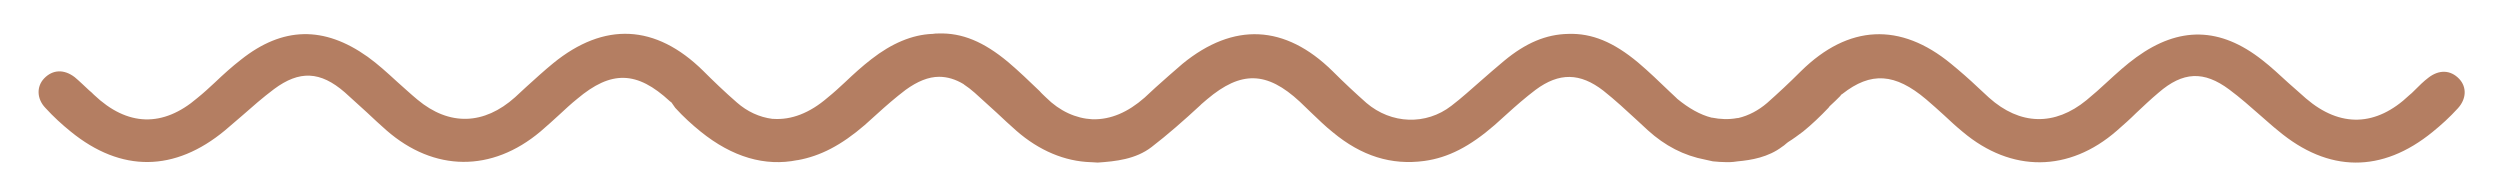 <?xml version="1.0" encoding="utf-8"?>
<!-- Generator: Adobe Illustrator 24.1.3, SVG Export Plug-In . SVG Version: 6.00 Build 0)  -->
<svg version="1.1" id="Layer_1" xmlns="http://www.w3.org/2000/svg" xmlns:xlink="http://www.w3.org/1999/xlink" x="0px" y="0px"
	 viewBox="0 0 612 46.8" style="enable-background:new 0 0 612 46.8;" xml:space="preserve">
<style type="text/css">
	.st0{fill:#B47E62;}
</style>
<path class="st0" d="M601.7,26.5c2.1-2.3,2.2-5.2,0.3-7.2c-2.1-2.2-4.9-2.3-7.5-0.3c-1.2,0.9-2.3,2-3.5,3.2
	c-0.4,0.4-0.8,0.8-1.2,1.1c-8.1,7.7-16.9,8-25.3,0.8c-1.5-1.3-2.9-2.6-4.3-3.8c-2.2-2-4.2-3.9-6.4-5.6c-10.3-8.1-20.3-8.3-30.8-0.7
	c-2.5,1.8-4.8,3.9-7.2,6.1c-1.6,1.5-3.3,3-5,4.4c-7.8,6.4-16.3,6.2-23.9-0.6c-0.9-0.8-1.8-1.7-2.7-2.5c-2.1-2-4.4-4-6.6-5.8
	c-12.4-10.2-25.1-9.6-36.7,1.8c-3,3-5.6,5.4-8.3,7.8c-2.1,1.8-4.5,3.1-7.1,3.7l-0.2,0c-2.1,0.4-4.2,0.3-6.2-0.1l-0.1,0
	c-2.8-0.7-5.6-2.3-8.4-4.6l-0.1-0.1c-0.1-0.1-0.1-0.1-0.2-0.2c-0.5-0.5-1.1-1-1.6-1.5c-2.5-2.4-5.1-4.9-7.7-7.1
	c-6-5-11.3-7.2-17.1-7c-5.4,0.1-10.4,2.2-15.7,6.6c-1.9,1.6-3.9,3.3-5.7,4.9c-2.3,2-4.7,4.2-7.2,6.1c-6.2,4.8-14.7,4.5-20.8-0.7
	c-2.7-2.4-5.3-4.8-8.3-7.8c-11.6-11.4-24.2-12-36.7-1.8c-2.2,1.9-4.5,3.9-6.6,5.8c-0.9,0.8-1.8,1.7-2.7,2.5
	c-4.1,3.6-8.3,5.4-12.7,5.3l-0.1,0c-4-0.2-8-2-11.3-5.3c-0.5-0.5-1.1-1-1.6-1.6c-2.5-2.4-5.1-4.9-7.7-7.1c-6-5-11.3-7.2-17.1-7
	c-0.4,0-0.9,0-1.4,0.1l-0.1,0c-4.9,0.2-9.9,2.3-14.9,6.2c-2.2,1.7-4.3,3.6-6.4,5.6c-1.4,1.3-2.8,2.6-4.3,3.8
	c-4.4,3.8-8.9,5.5-13.3,5.2l-0.2,0c-3.2-0.4-6.2-1.8-8.7-4c-3-2.6-5.9-5.4-8.3-7.8c-11.6-11.4-24.2-12-36.7-1.8
	c-2.2,1.8-4.5,3.9-6.6,5.8c-0.9,0.8-1.8,1.7-2.7,2.5c-7.6,6.8-16.1,7.1-23.9,0.6c-1.7-1.4-3.4-3-5-4.4c-2.4-2.2-4.7-4.3-7.2-6.1
	C79.3,6.3,69.2,6.5,59,14.6c-2.2,1.7-4.3,3.6-6.4,5.6c-1.4,1.3-2.8,2.6-4.3,3.8c-8.4,7.2-17.1,7-25.3-0.8c-0.4-0.4-0.8-0.8-1.2-1.1
	c-1.2-1.1-2.3-2.2-3.5-3.2c-2.6-2-5.4-1.9-7.5,0.3c-1.9,2-1.8,5,0.3,7.2c2,2.2,4.1,4.1,6.2,5.8c12.4,10.1,25.5,9.9,37.8-0.3
	c1.4-1.2,2.8-2.4,4.2-3.6c2.5-2.2,5-4.4,7.8-6.5c6.2-4.6,11.3-4.4,17.3,0.8c1.8,1.6,3.6,3.3,5.4,4.9c1.6,1.5,3.2,3,4.8,4.4
	c11.7,10.2,25.8,10.3,37.7,0.3c1.5-1.3,3.1-2.7,4.6-4.1c1.4-1.3,2.9-2.7,4.4-3.9c8.3-7,14.6-6.9,22.7,0.6l0.4,0.3l0.2,0.3
	c0.2,0.3,0.5,0.7,0.7,1c2,2.2,4.1,4.1,6.2,5.8c7.8,6.3,15.8,8.6,23.7,7l0.1,0c5.5-1,10.6-3.6,16.4-8.6c1-0.9,2-1.8,3-2.7
	c2.2-2,4.5-4,7-5.9c2.9-2.1,5.6-3.2,8.2-3.2c2,0,4,0.6,6,1.8l0.1,0.1c0.9,0.6,1.7,1.2,2.6,2c1.8,1.6,3.6,3.3,5.4,4.9
	c1.6,1.5,3.2,3,4.8,4.4c5.6,4.9,11.9,7.5,18.2,7.7l0.1,0c0.6,0,1.1,0.1,1.6,0.1c4.4-0.3,9.3-0.8,13.2-3.8c3.9-3,7.9-6.5,11.9-10.2
	l0.3-0.3c0.5-0.4,0.9-0.8,1.4-1.2c8.3-7,14.6-6.9,22.7,0.6c0.9,0.9,1.8,1.7,2.7,2.6c1.8,1.7,3.5,3.4,5.4,4.9c7,5.8,14.3,8.1,22.4,7
	c5.8-0.8,11.1-3.5,17.2-8.8c1-0.9,2-1.8,3-2.7c2.2-2,4.5-4,7-5.9c5.8-4.3,10.9-4.2,16.6,0.2c2.9,2.3,5.6,4.8,8.2,7.2
	c0.9,0.8,1.8,1.7,2.7,2.5c4.2,3.8,8.8,6.2,14.1,7.2l1.8,0.4c1.1,0.1,2.2,0.2,3.4,0.2l0.1,0l0.3,0l0.3,0c0.6,0,1.2-0.1,2-0.2
	c3.3-0.3,7.5-1,10.9-3.6c0.3-0.2,0.6-0.4,0.9-0.7l0.5-0.4c1.3-0.8,2.5-1.7,3.7-2.6c2.1-1.7,4.2-3.7,6.2-5.8l0.3-0.4
	c1-0.9,1.8-1.7,2.6-2.5c0,0,0,0,0,0l0.2-0.3L451,23c7-5.5,12.9-5.1,20.5,1.3c1.5,1.3,3,2.6,4.4,3.9c1.5,1.4,3,2.8,4.6,4.1
	c11.9,10,26,9.9,37.7-0.3c1.6-1.4,3.3-2.9,4.8-4.4c1.7-1.6,3.5-3.3,5.4-4.9c6-5.2,11.1-5.4,17.3-0.8c2.7,2,5.3,4.3,7.8,6.5
	c1.4,1.2,2.8,2.5,4.2,3.6c12.3,10.3,25.4,10.4,37.8,0.3C597.6,30.6,599.7,28.7,601.7,26.5z"/>
</svg>
